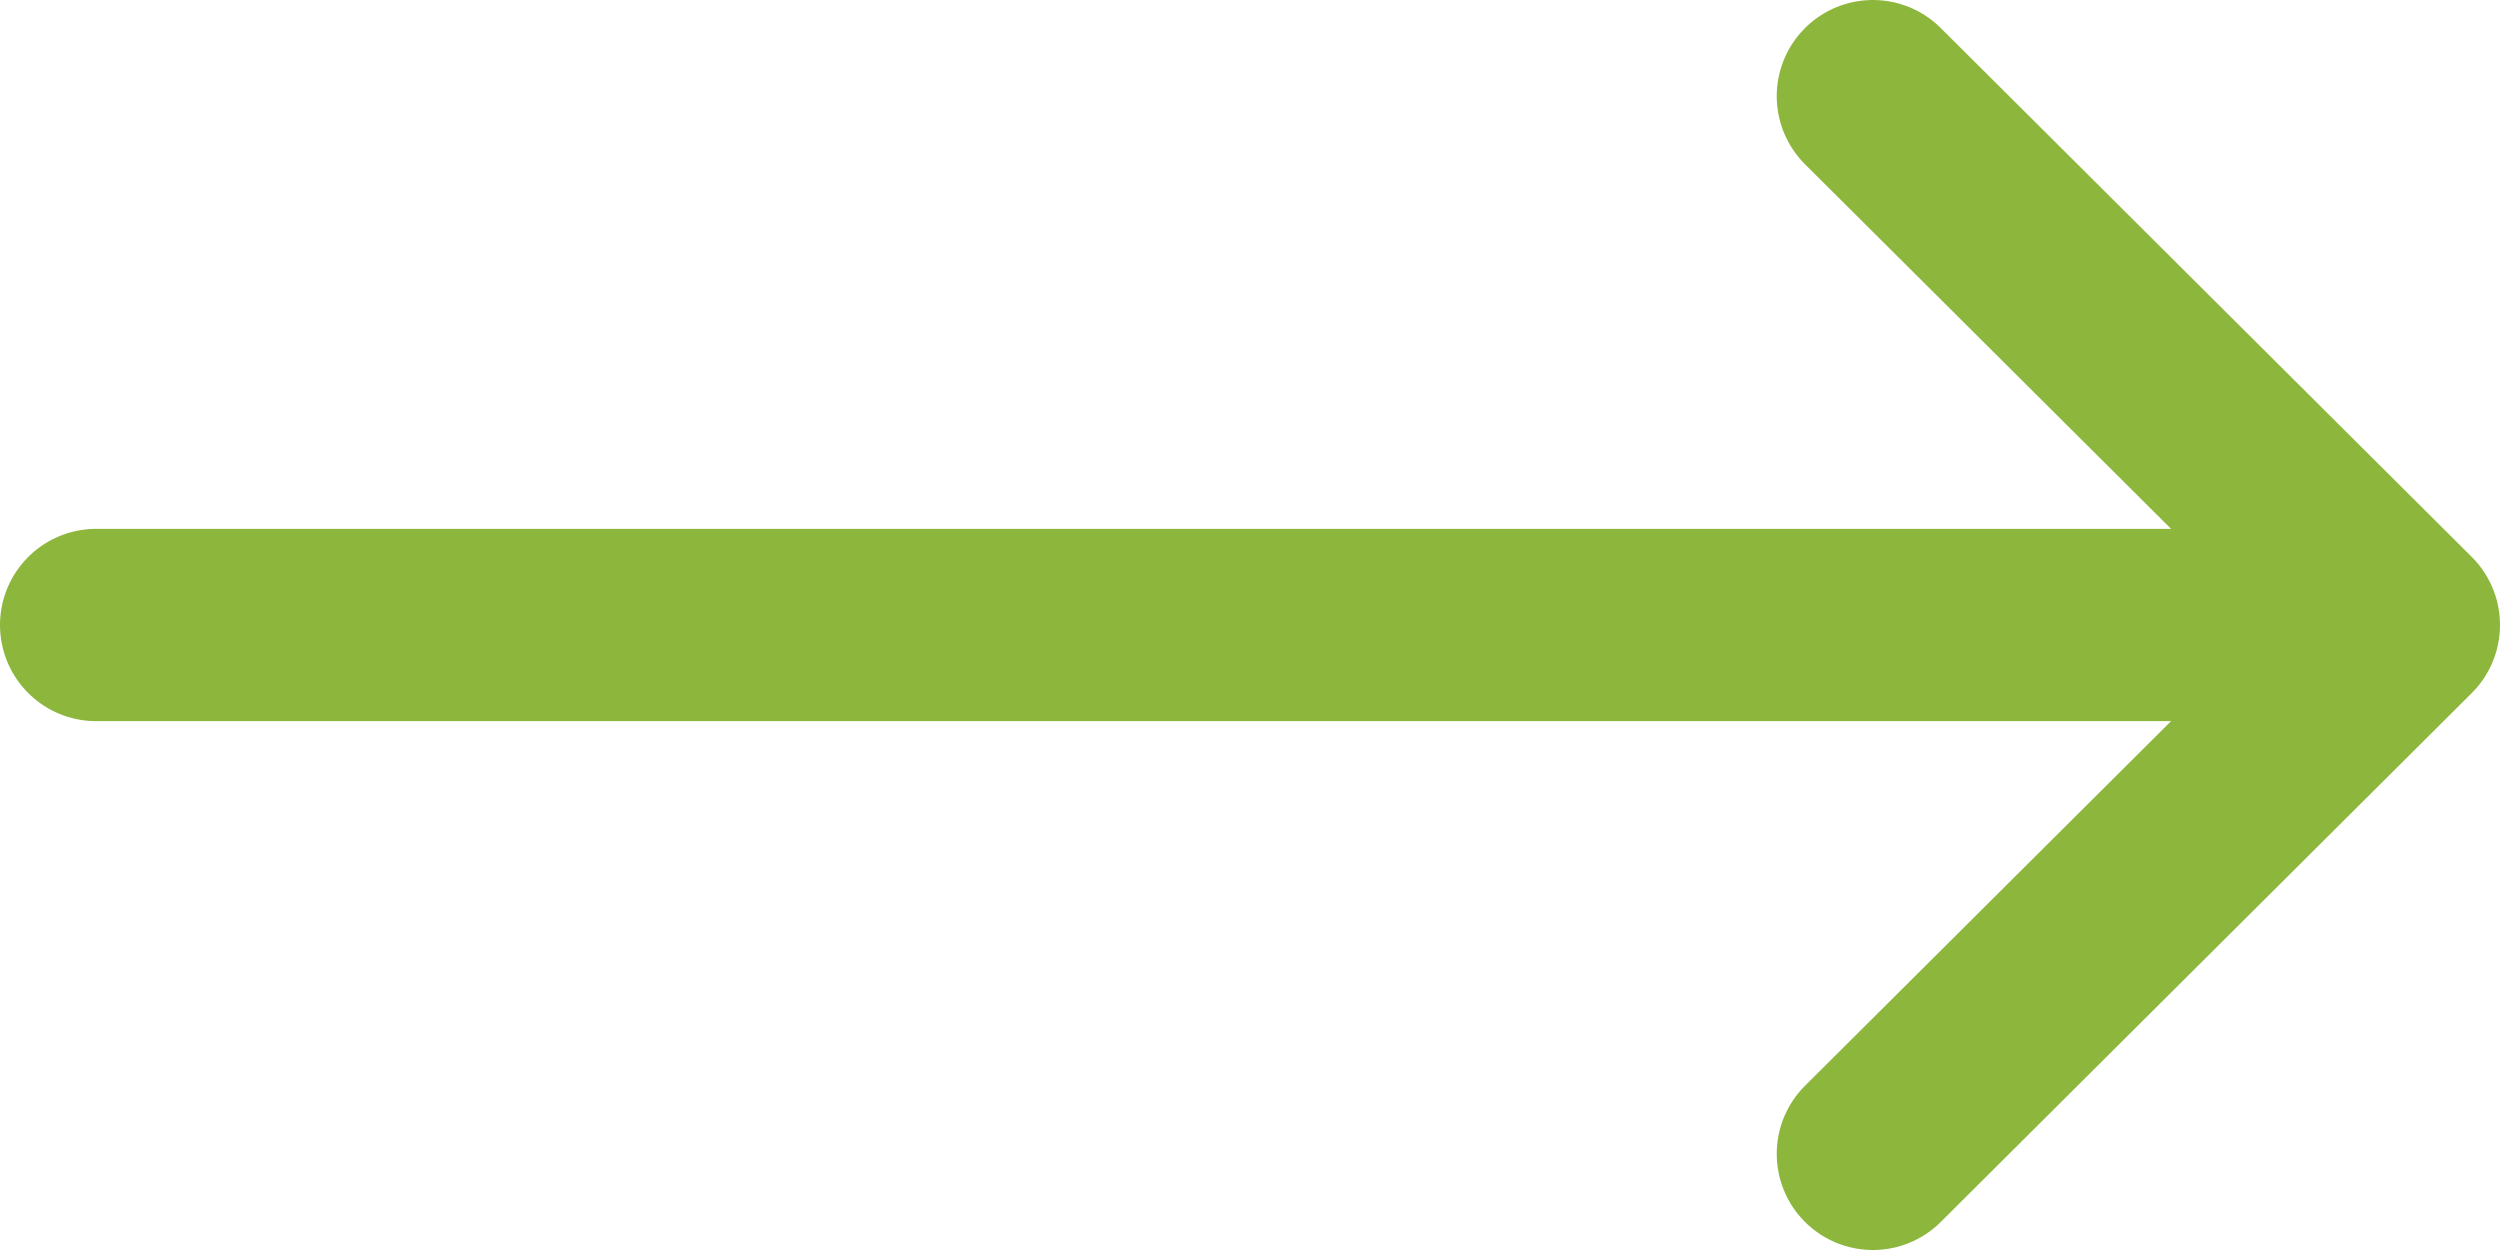 <svg xmlns="http://www.w3.org/2000/svg" width="52" height="26" viewBox="0 0 52 26" fill="none"><path d="M2 13H50M50 13L38.956 2M50 13L38.956 24" stroke="#8DB63D" stroke-width="4" stroke-linecap="round" stroke-linejoin="round"></path></svg>